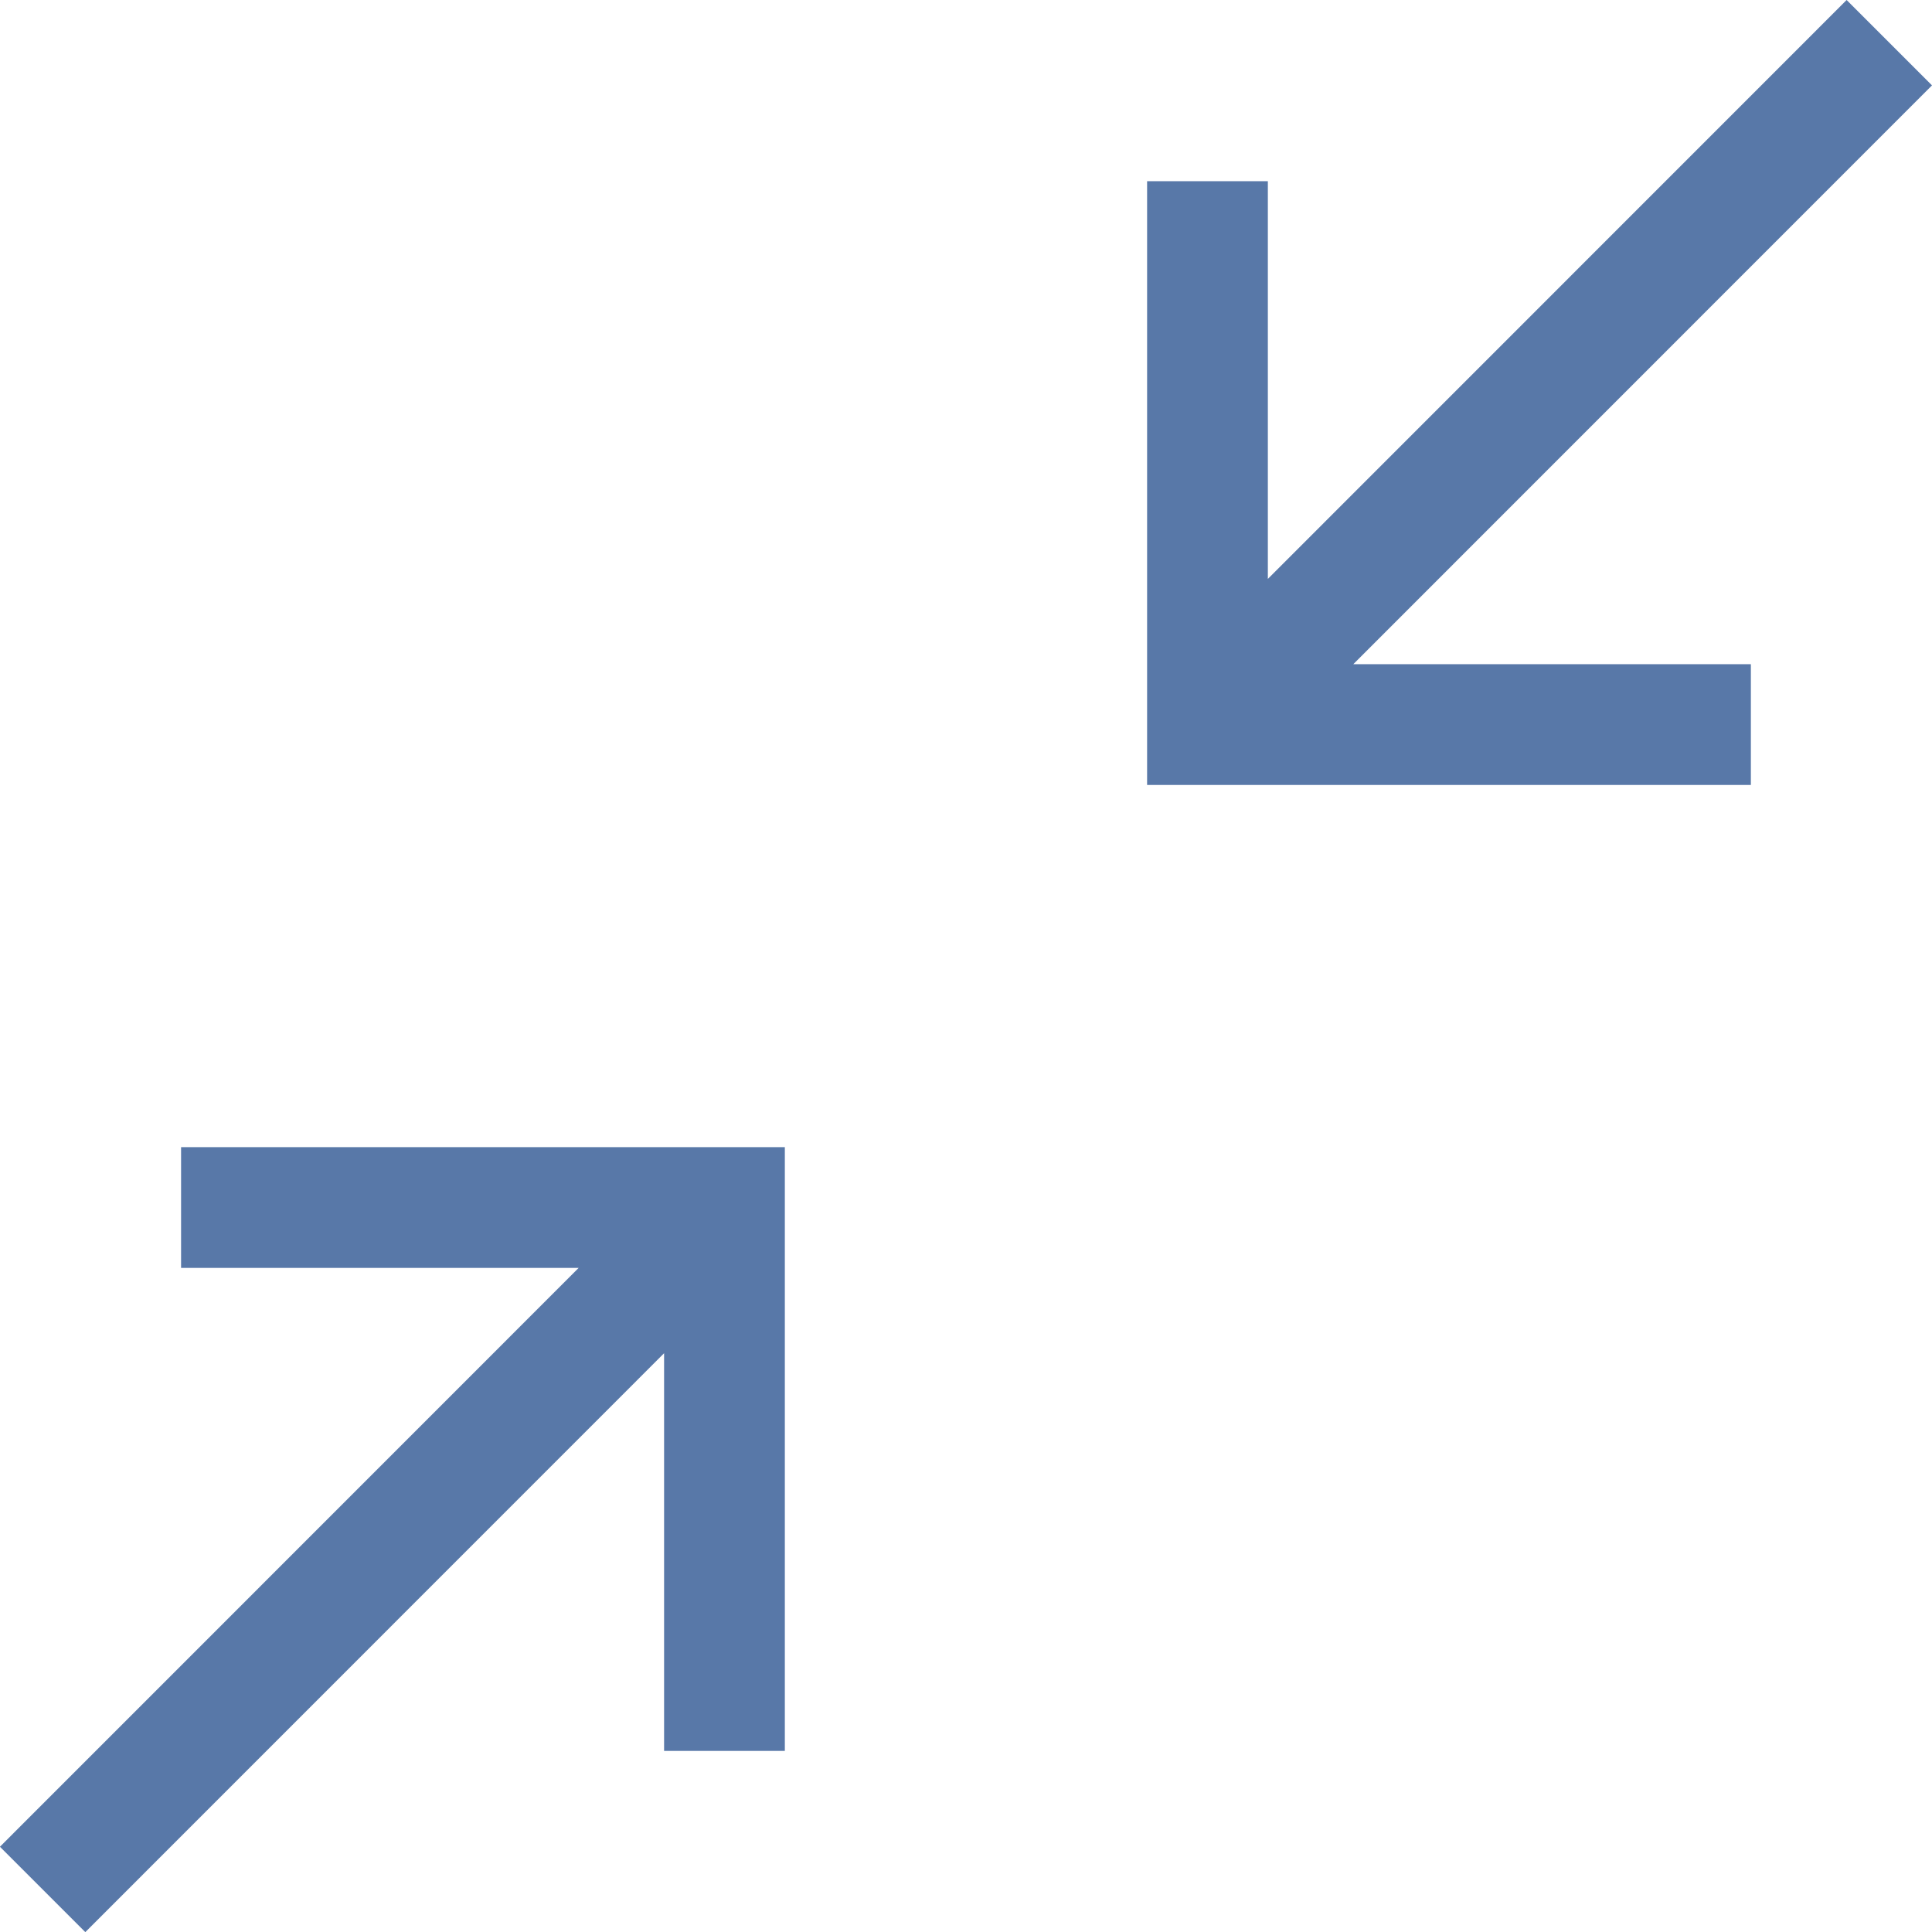 <?xml version="1.0" encoding="UTF-8" standalone="no"?>
<svg
   xmlns:dc="http://purl.org/dc/elements/1.1/"
   xmlns:cc="http://creativecommons.org/ns#"
   xmlns:rdf="http://www.w3.org/1999/02/22-rdf-syntax-ns#"
   xmlns:svg="http://www.w3.org/2000/svg"
   xmlns="http://www.w3.org/2000/svg"
   xmlns:sodipodi="http://sodipodi.sourceforge.net/DTD/sodipodi-0.dtd"
   xmlns:inkscape="http://www.inkscape.org/namespaces/inkscape"
   height="128"
   width="127.996"
   viewBox="0 0 127.996 128"
   version="1.1"
   id="svg5"
   sodipodi:docname="embeddedOS-1.svg"
   inkscape:version="0.92.1 r15371">
  <defs
     id="defs9" />
  <sodipodi:namedview
     pagecolor="#ffffff"
     bordercolor="#666666"
     borderopacity="1"
     objecttolerance="10"
     gridtolerance="10"
     guidetolerance="10"
     inkscape:pageopacity="0"
     inkscape:pageshadow="2"
     inkscape:window-width="1440"
     inkscape:window-height="837"
     id="namedview7"
     showgrid="false"
     fit-margin-top="0"
     fit-margin-left="0"
     fit-margin-right="0"
     fit-margin-bottom="0"
     inkscape:zoom="1.84375"
     inkscape:cx="191.99414"
     inkscape:cy="64.000004"
     inkscape:window-x="-8"
     inkscape:window-y="-8"
     inkscape:window-maximized="1"
     inkscape:current-layer="svg5" />
  <g
     id="g3"
     transform="translate(127.994)">
    <path
       id="path1"
       transform="matrix(-4,0,0,4,0.002,0)"
       d="m 19,19 h 10 v 2 h -6.585 l 9.585,9.587 -1.414,1.414 -9.586,-9.588 v 6.587 h -2 z M 1.414,0 11,9.588 V 3.001 h 2 V 13.001 H 3 V 11.001 H 9.585 L 0,1.414 Z"
       inkscape:connector-curvature="0"
       style="fill:#5878a8" />
  </g>
</svg>
